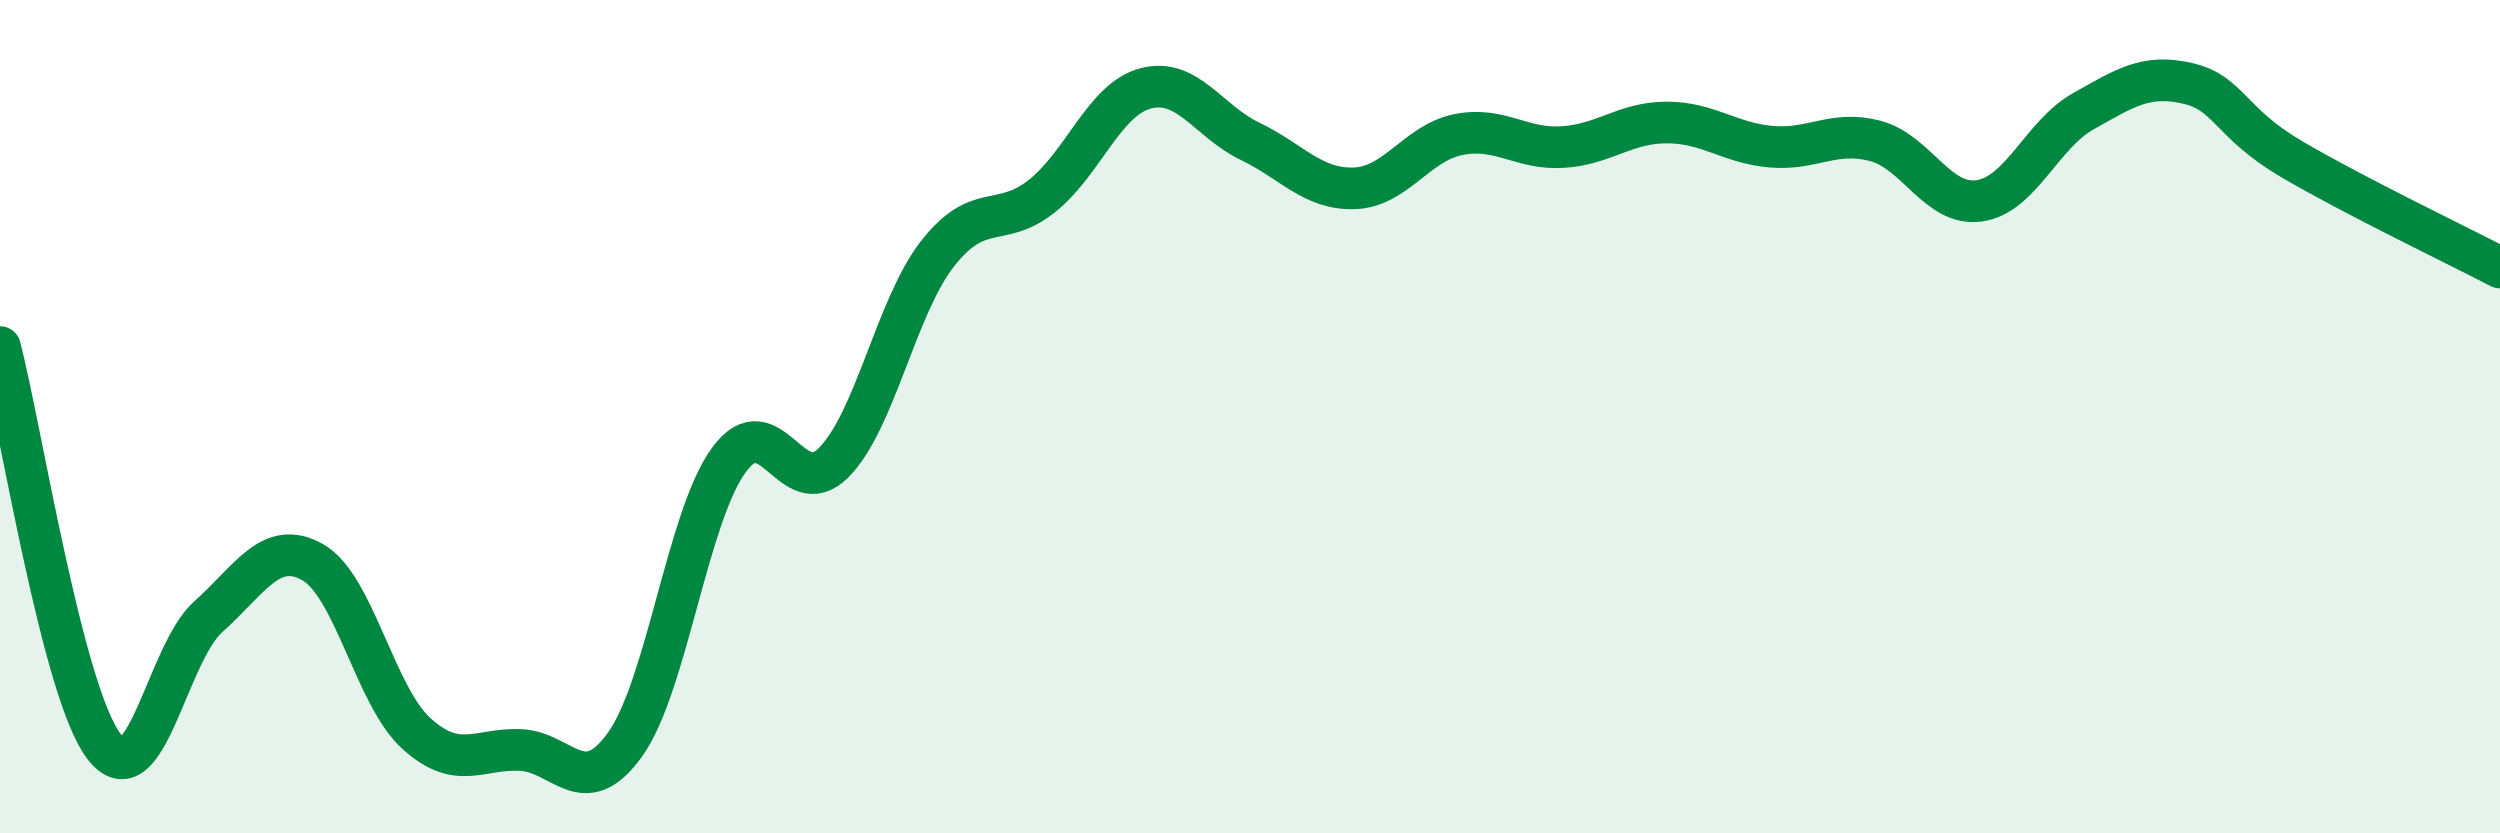 
    <svg width="60" height="20" viewBox="0 0 60 20" xmlns="http://www.w3.org/2000/svg">
      <path
        d="M 0,8.33 C 0.5,10.25 1.5,16.63 2.5,17.92 C 3.5,19.21 4,15.69 5,14.8 C 6,13.91 6.5,12.93 7.5,13.49 C 8.5,14.05 9,16.71 10,17.61 C 11,18.51 11.5,17.95 12.5,18 C 13.5,18.05 14,19.26 15,17.87 C 16,16.48 16.5,12.38 17.5,11.03 C 18.5,9.68 19,12.1 20,11.11 C 21,10.12 21.5,7.37 22.5,6.09 C 23.5,4.81 24,5.5 25,4.71 C 26,3.92 26.5,2.38 27.5,2.12 C 28.5,1.86 29,2.91 30,3.39 C 31,3.87 31.5,4.55 32.5,4.52 C 33.5,4.49 34,3.43 35,3.23 C 36,3.03 36.5,3.59 37.5,3.53 C 38.5,3.47 39,2.94 40,2.94 C 41,2.94 41.5,3.43 42.5,3.52 C 43.5,3.61 44,3.12 45,3.38 C 46,3.64 46.5,4.96 47.5,4.82 C 48.5,4.68 49,3.23 50,2.67 C 51,2.11 51.5,1.77 52.5,2 C 53.5,2.23 53.5,2.94 55,3.82 C 56.5,4.7 59,5.9 60,6.42L60 20L0 20Z"
        fill="#008740"
        opacity="0.1"
        stroke-linecap="round"
        stroke-linejoin="round"
      />
      <path
        d="M 0,8.33 C 0.5,10.25 1.5,16.63 2.5,17.92 C 3.5,19.21 4,15.69 5,14.8 C 6,13.91 6.5,12.93 7.5,13.49 C 8.5,14.05 9,16.71 10,17.61 C 11,18.51 11.5,17.95 12.5,18 C 13.5,18.05 14,19.26 15,17.87 C 16,16.48 16.5,12.38 17.5,11.03 C 18.5,9.68 19,12.1 20,11.11 C 21,10.12 21.5,7.37 22.5,6.09 C 23.5,4.81 24,5.5 25,4.71 C 26,3.92 26.5,2.38 27.5,2.12 C 28.5,1.86 29,2.91 30,3.39 C 31,3.87 31.5,4.55 32.5,4.52 C 33.5,4.49 34,3.43 35,3.23 C 36,3.03 36.5,3.59 37.5,3.53 C 38.5,3.47 39,2.94 40,2.94 C 41,2.94 41.5,3.43 42.5,3.52 C 43.5,3.61 44,3.12 45,3.38 C 46,3.64 46.5,4.96 47.5,4.82 C 48.5,4.68 49,3.23 50,2.67 C 51,2.11 51.5,1.77 52.5,2 C 53.5,2.23 53.5,2.94 55,3.82 C 56.5,4.7 59,5.9 60,6.42"
        stroke="#008740"
        stroke-width="1"
        fill="none"
        stroke-linecap="round"
        stroke-linejoin="round"
      />
    </svg>
  